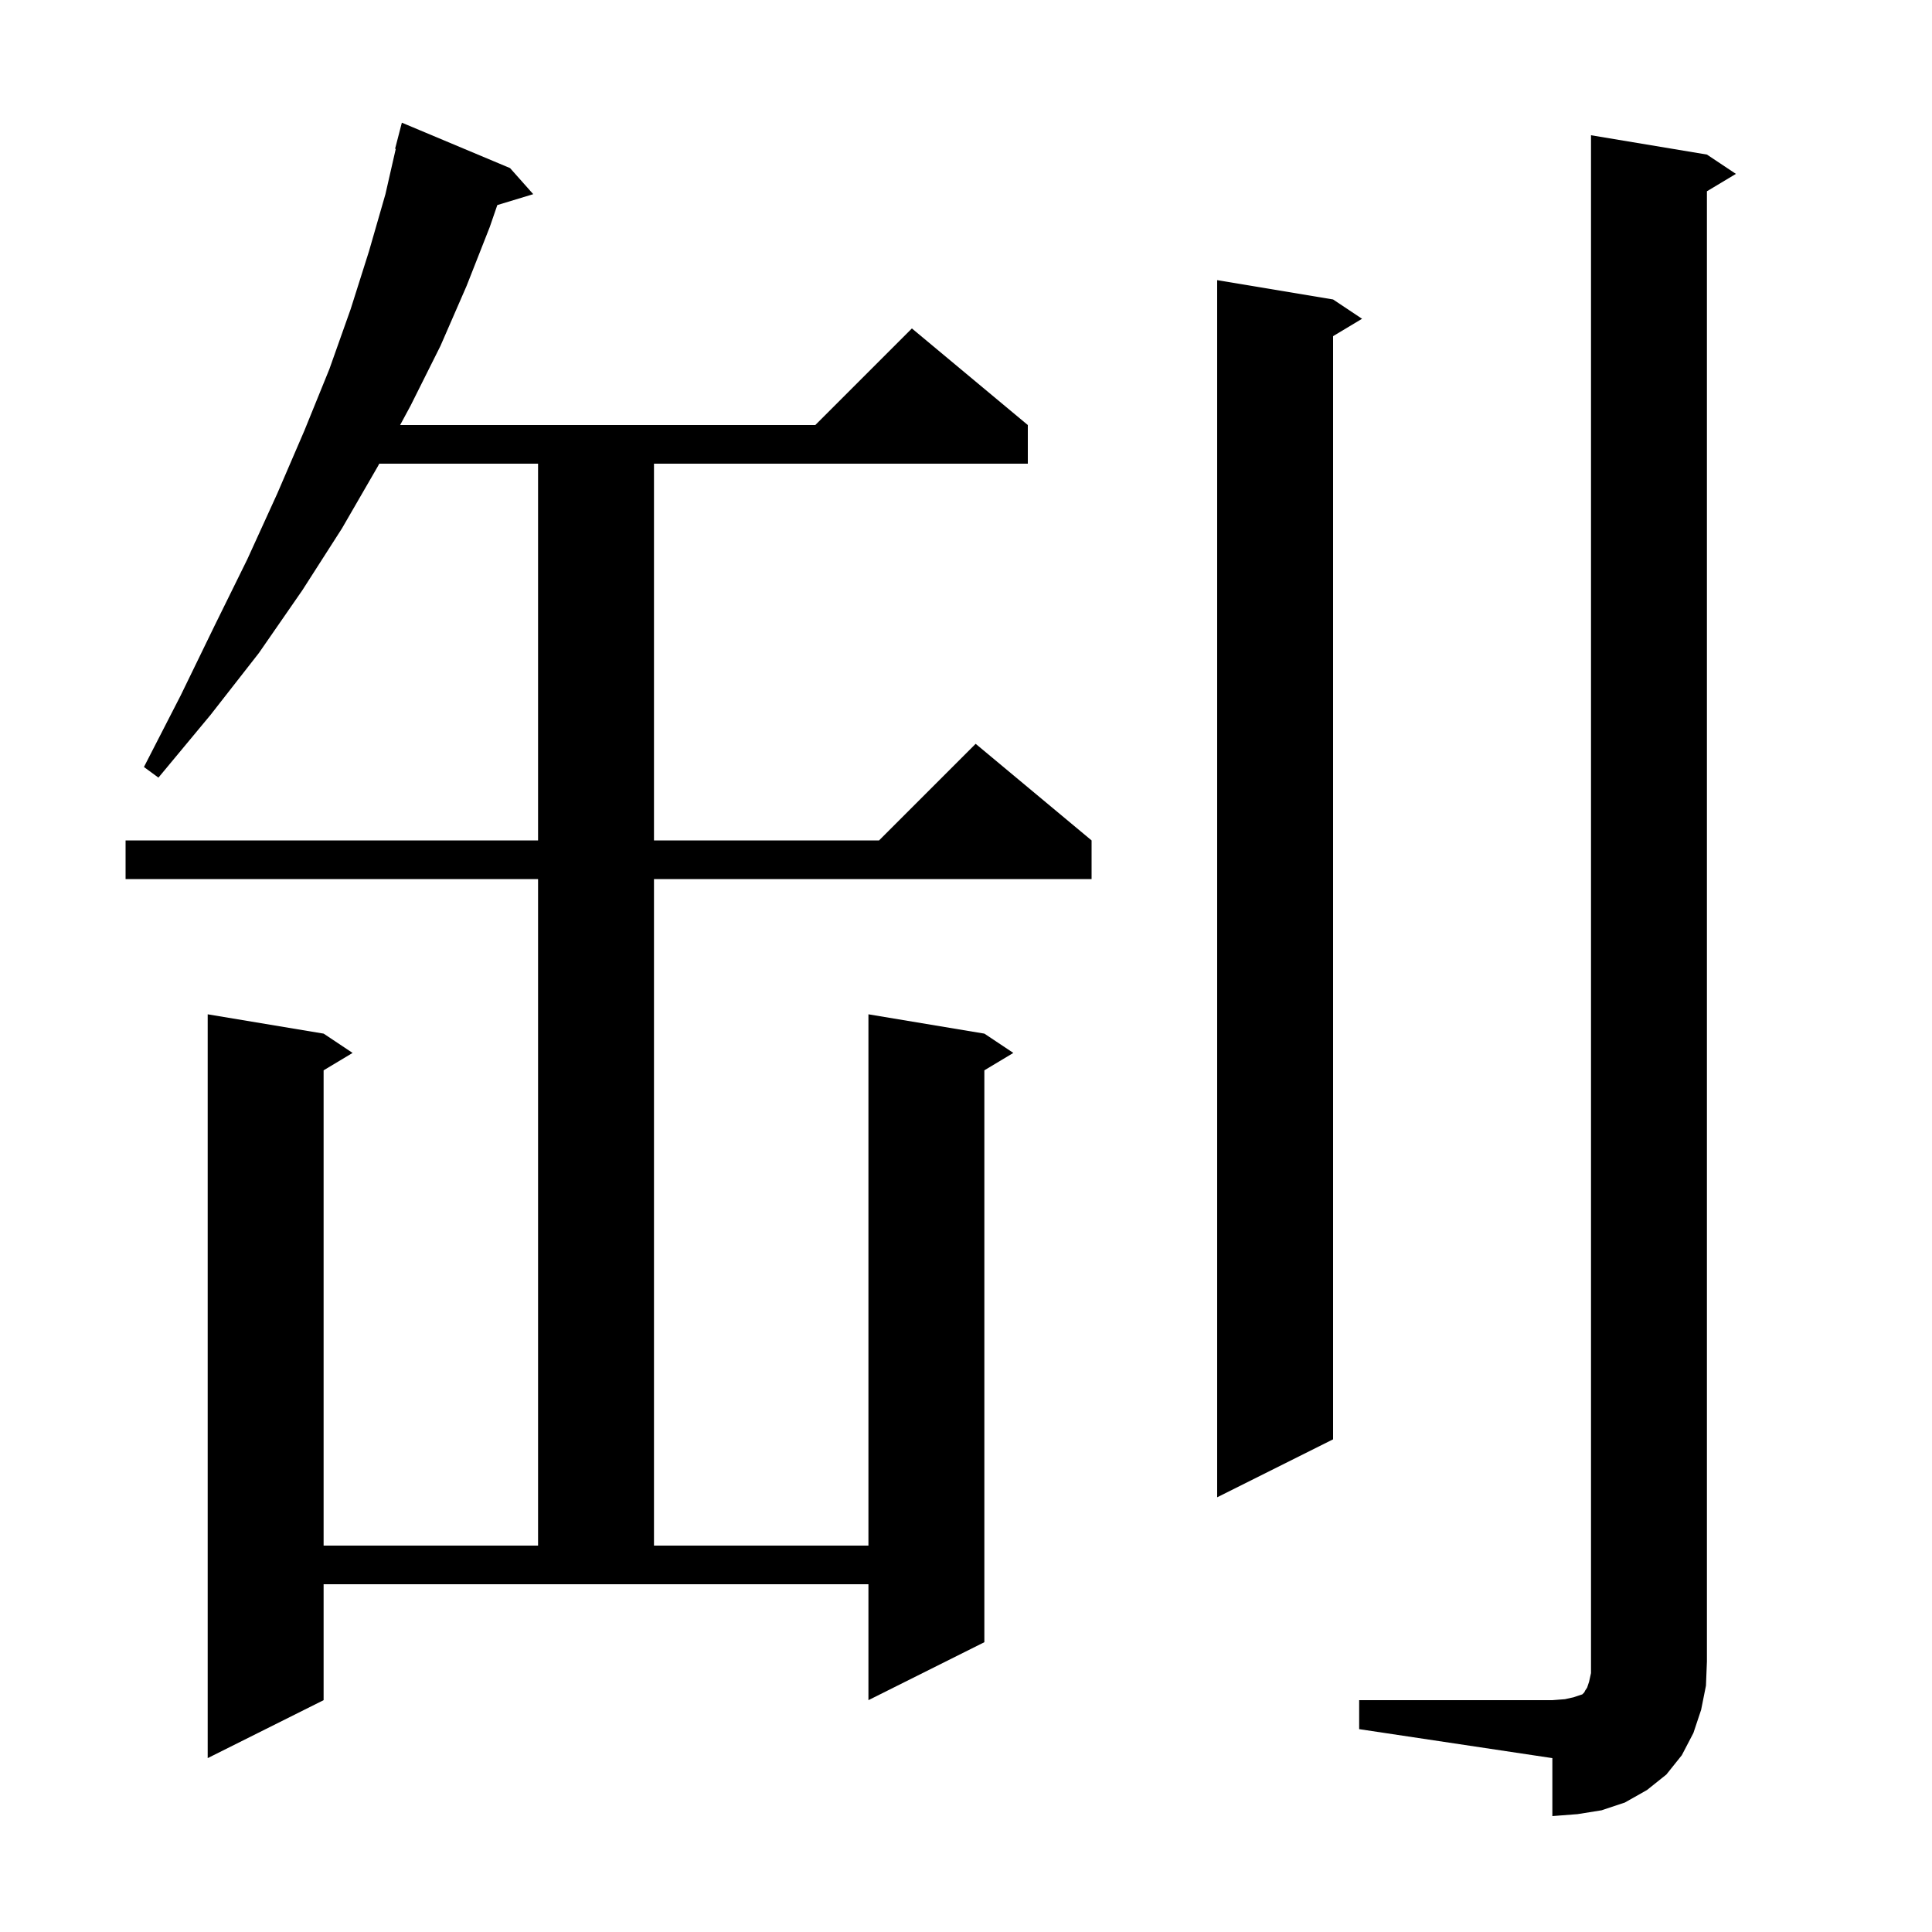 <svg xmlns="http://www.w3.org/2000/svg" xmlns:xlink="http://www.w3.org/1999/xlink" version="1.1" baseProfile="full" viewBox="0 0 200 200" width="200" height="200">
<g fill="black">
<path d="M 140.7 176.0 L 160.7 176.0 L 162.0 175.9 L 162.9 175.7 L 163.8 175.4 L 164.0 175.2 L 164.1 175.0 L 164.3 174.7 L 164.5 174.1 L 164.7 173.2 L 164.7 14.0 L 176.7 16.0 L 179.7 18.0 L 176.7 19.8 L 176.7 172.0 L 176.6 174.5 L 176.1 177.0 L 175.3 179.4 L 174.1 181.7 L 172.5 183.7 L 170.5 185.3 L 168.2 186.6 L 165.8 187.4 L 163.3 187.8 L 160.7 188.0 L 160.7 182.0 L 140.7 179.0 Z M 33.5 176.0 L 21.5 182.0 L 21.5 105.0 L 33.5 107.0 L 36.5 109.0 L 33.5 110.8 L 33.5 160.0 L 55.7 160.0 L 55.7 91.0 L 13.0 91.0 L 13.0 87.0 L 55.7 87.0 L 55.7 48.0 L 39.262 48.0 L 39.1 48.3 L 35.4 54.7 L 31.3 61.1 L 26.8 67.6 L 21.8 74.0 L 16.4 80.5 L 14.9 79.4 L 18.7 72.0 L 22.2 64.8 L 25.6 57.9 L 28.7 51.1 L 31.5 44.6 L 34.1 38.2 L 36.3 32.0 L 38.2 26.0 L 39.9 20.1 L 40.969 15.412 L 40.9 15.4 L 41.6 12.7 L 52.8 17.4 L 55.2 20.1 L 51.482 21.229 L 50.7 23.5 L 48.3 29.6 L 45.6 35.8 L 42.5 42.0 L 41.421 44.0 L 84.4 44.0 L 94.4 34.0 L 106.4 44.0 L 106.4 48.0 L 67.7 48.0 L 67.7 87.0 L 91.0 87.0 L 101.0 77.0 L 113.0 87.0 L 113.0 91.0 L 67.7 91.0 L 67.7 160.0 L 89.9 160.0 L 89.9 105.0 L 101.9 107.0 L 104.9 109.0 L 101.9 110.8 L 101.9 170.0 L 89.9 176.0 L 89.9 164.0 L 33.5 164.0 Z M 138.0 31.0 L 141.0 33.0 L 138.0 34.8 L 138.0 149.0 L 126.0 155.0 L 126.0 29.0 Z " />
</g>
</svg>
